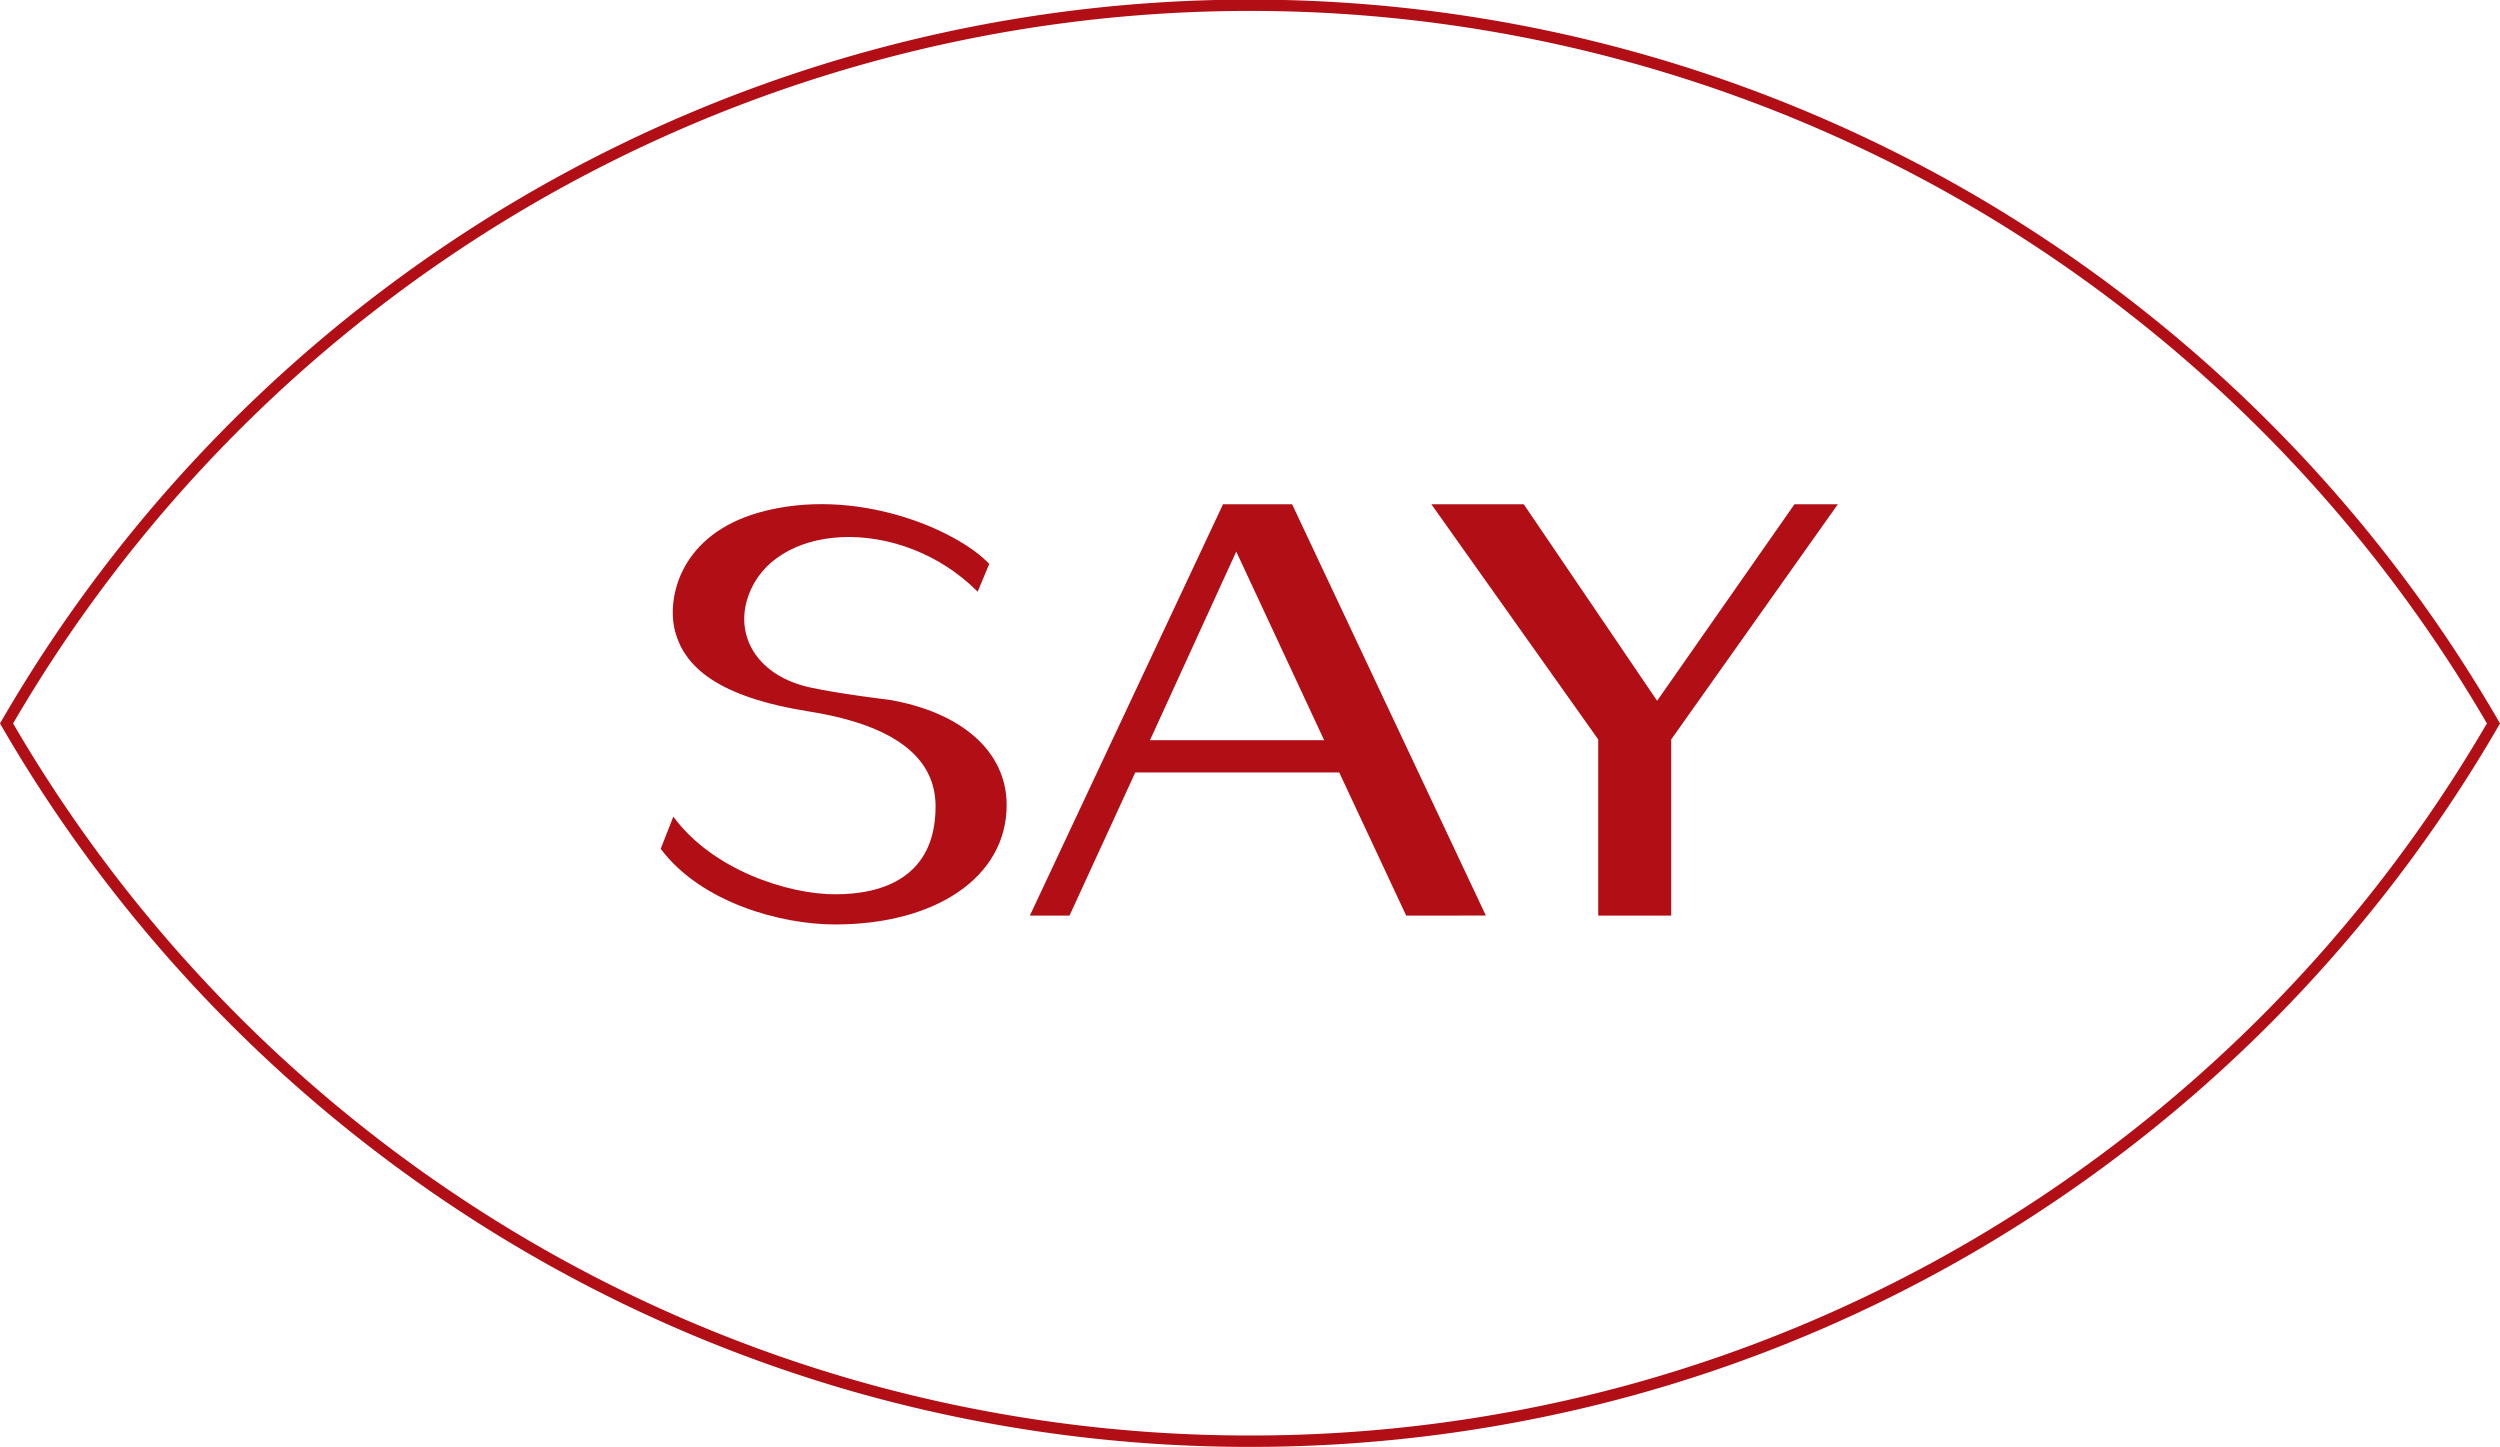 <svg xmlns="http://www.w3.org/2000/svg" width="220.665" height="127.711" viewBox="0 0 220.665 127.711"><defs><clipPath id="a"><path data-name="長方形 1870" fill="#b10e15" d="M0 0h107.291v42.567H0z"/></clipPath><clipPath id="b"><path data-name="長方形 1869" fill="#b10e15" d="M0 0h334.847v42.567H0z"/></clipPath></defs><g data-name="グループ 5048"><g data-name="グループ 2252"><path data-name="パス 1147" d="M110.333 127.711a127.493 127.493 0 01-33.988-4.592 126.548 126.548 0 01-30.515-12.953A127.947 127.947 0 01.145 64.106L0 63.856l.145-.25a127.947 127.947 0 0145.685-46.06 127.118 127.118 0 01129.006 0 127.948 127.948 0 0145.685 46.06l.145.25-.145.25a127.948 127.948 0 01-45.685 46.06 126.548 126.548 0 01-30.515 12.953 127.493 127.493 0 01-33.988 4.592zM1.156 63.856A126.953 126.953 0 0046.338 109.3a125.548 125.548 0 0030.274 12.851 126.493 126.493 0 0033.721 4.555 126.493 126.493 0 0033.721-4.555 125.548 125.548 0 0030.274-12.851 126.954 126.954 0 0045.182-45.449 126.954 126.954 0 00-45.182-45.445 126.118 126.118 0 00-127.99 0 126.954 126.954 0 00-45.182 45.45z" fill="#b10e15"/></g></g><g data-name="グループ 5051"><g data-name="グループ 2202" transform="translate(56.578 44.5)" clip-path="url(#a)"><g data-name="グループ 2201"><g data-name="グループ 2200" clip-path="url(#b)" fill="#b10e15" transform="translate(-122.261)"><path data-name="パス 1133" d="M189.802 36.316L183.89 23.68h-18l-5.806 12.636h-3.5L173.633.012h6.1l17.1 36.3zm-15-32.131l-7.616 16.651h15.376z"/><path data-name="パス 1134" d="M213.194 20.766v15.549h-6.443V20.766L192.027.012h8.153l11.771 17.344L224.072.012h3.827z"/><path data-name="パス 1136" d="M139.401 37.1c-4.741 0-11.8-1.891-15.4-6.675l1.114-2.846c3.472 4.737 10.15 6.858 14.29 6.858 4.34 0 8.858-1.6 8.858-7.76 0-3.783-2.786-7.041-11.173-8.377-7.964-1.269-11.122-3.9-11.881-7.341-.615-2.786.538-8.272 7.506-10.23 8.43-2.368 17.444 1.527 20.285 4.547l-1.022 2.447c-6.846-6.862-18.311-6.21-20.358.738-1 3.4 1.073 6.76 5.617 7.729 2.747.586 6.91 1.076 6.91 1.076 6.376 1.087 10.39 4.542 10.39 9.289 0 6.405-6.329 10.544-15.133 10.544"/></g></g></g></g></svg>
